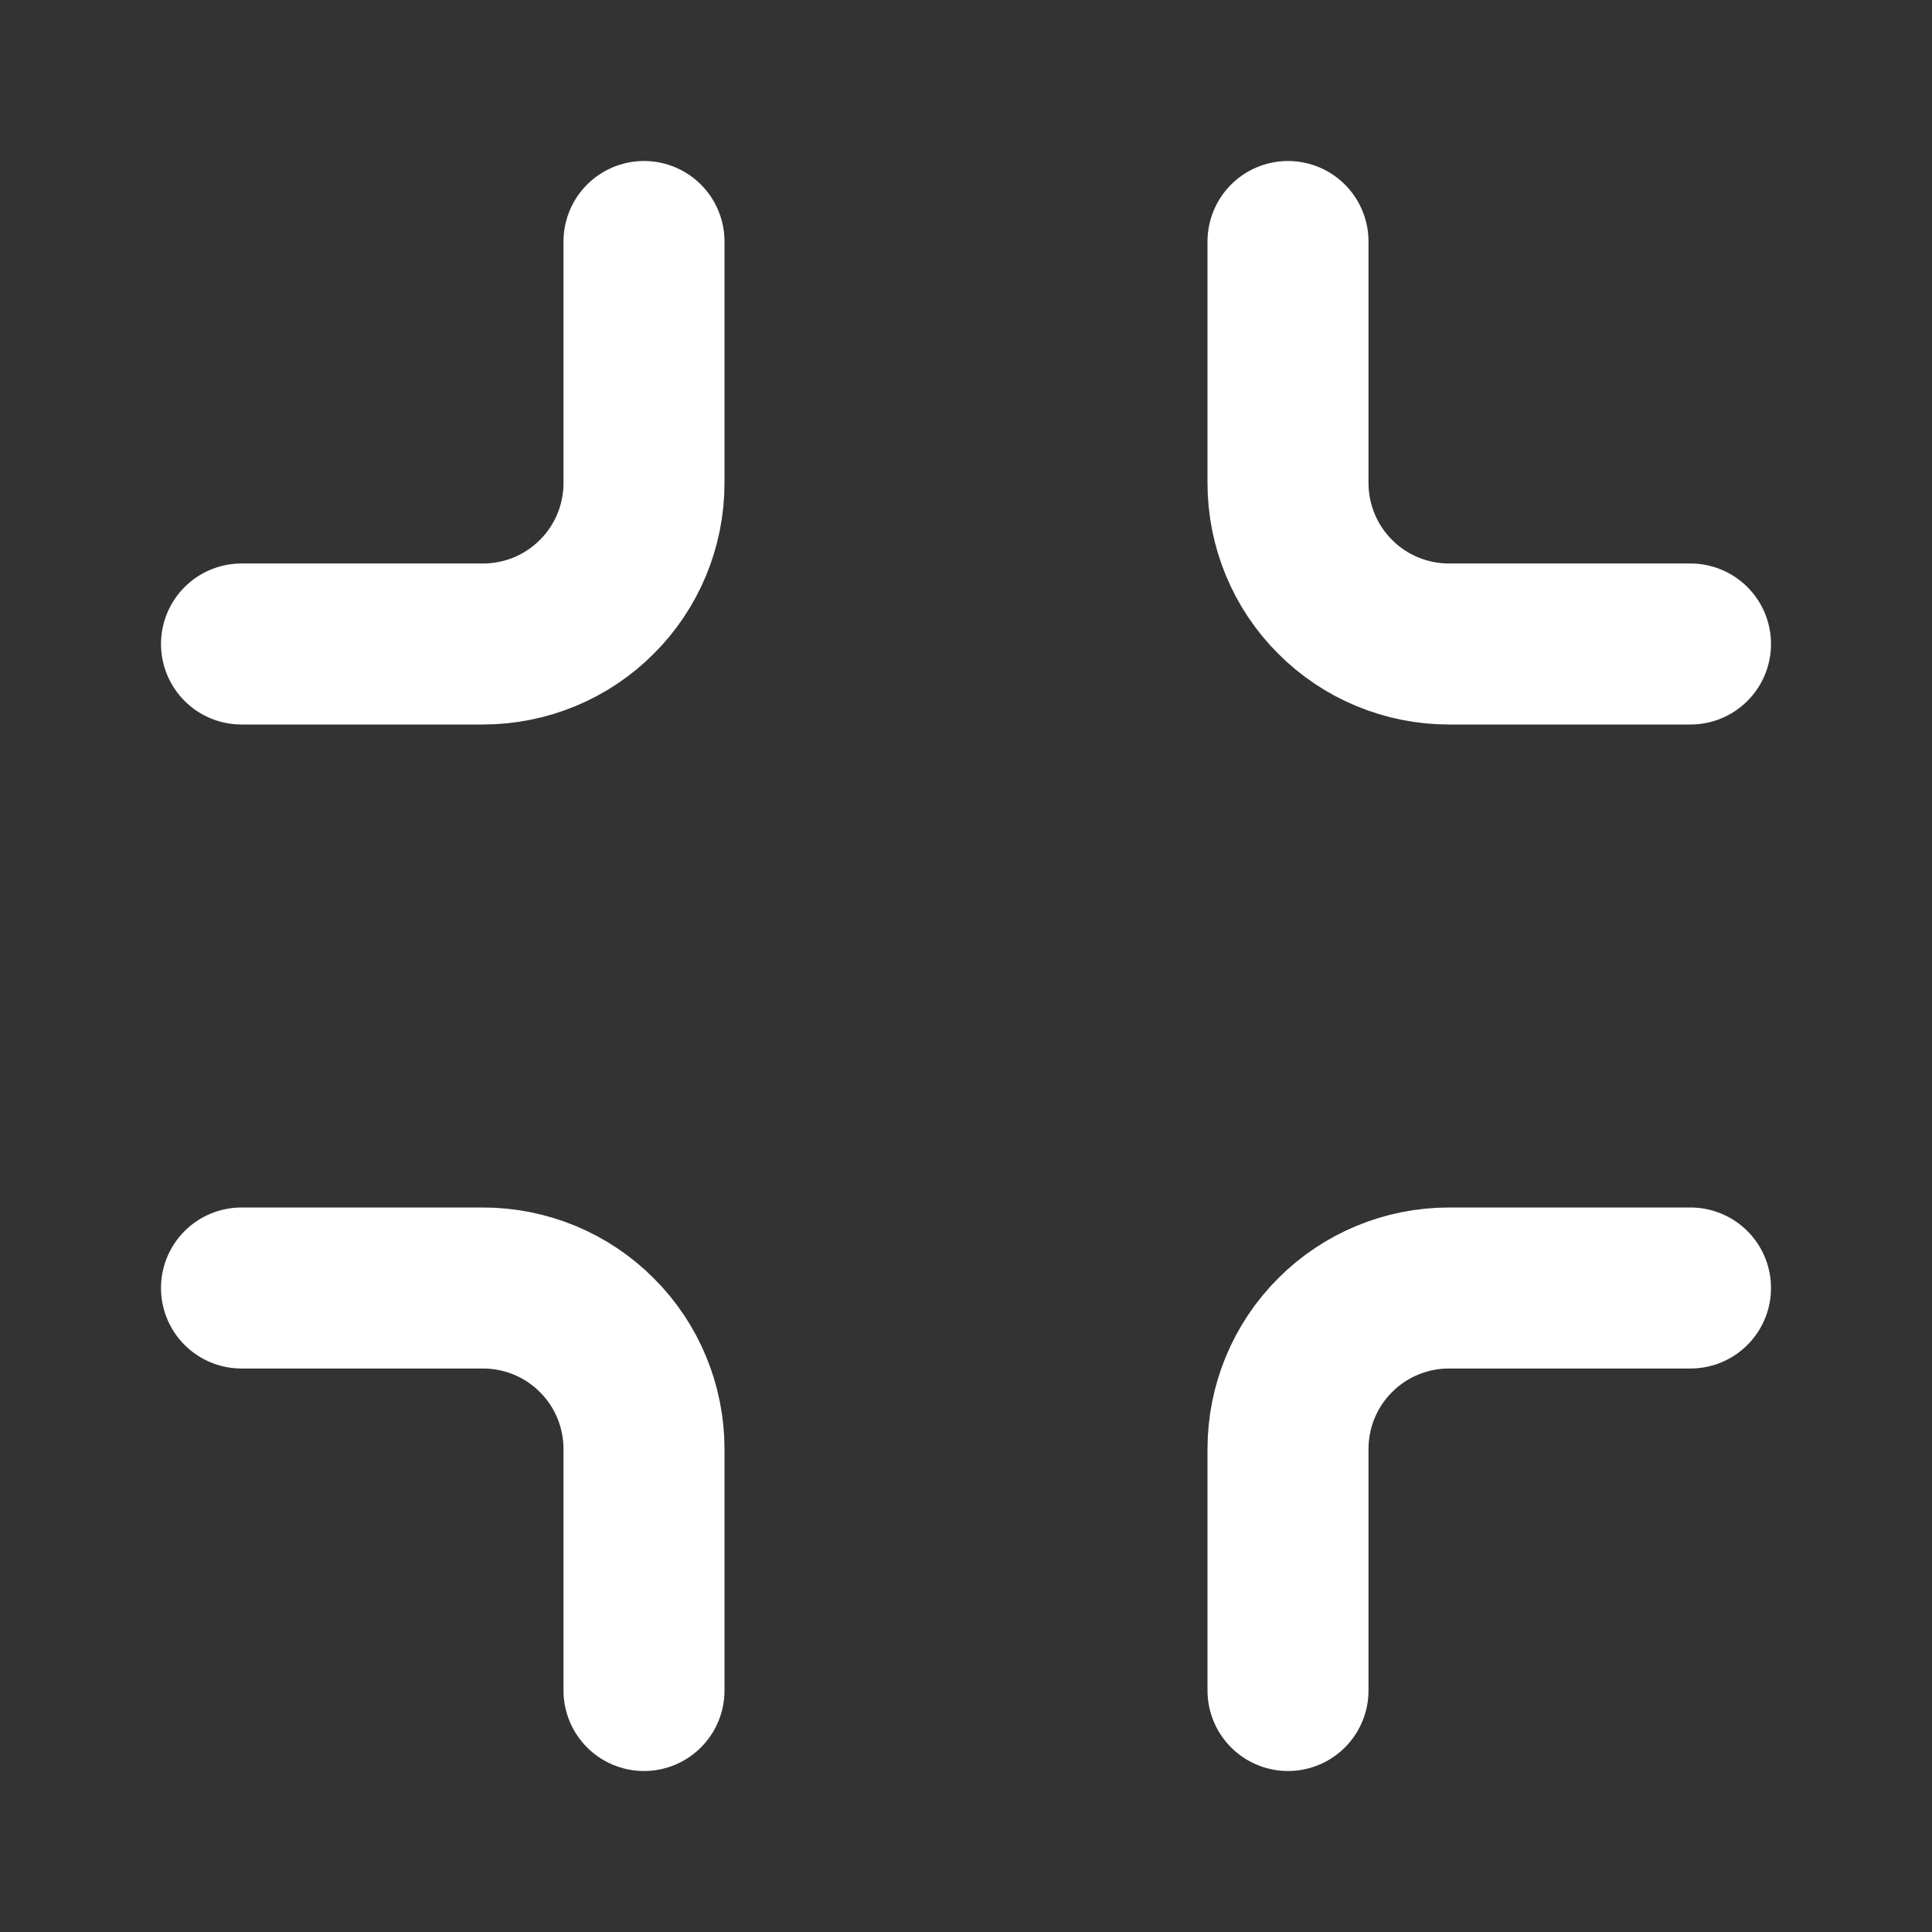 <svg xmlns="http://www.w3.org/2000/svg" width="24" height="24" fill="none" viewBox="0 0 24 24">
    <rect x="0" y="0" width="24" height="24" fill="#333333" stroke="none"/>
    <path stroke="#fff" stroke-linecap="round" stroke-linejoin="round" stroke-width="2" d="M8 3v3c0 .53-.21 1.04-.586 1.414C7.04 7.79 6.53 8 6 8H3m18 0h-3c-.53 0-1.04-.21-1.414-.586C16.21 7.04 16 6.53 16 6V3m0 18v-3c0-.53.21-1.04.586-1.414C16.96 16.21 17.47 16 18 16h3M3 16h3c.53 0 1.04.21 1.414.586C7.79 16.96 8 17.47 8 18v3"/>
</svg>

